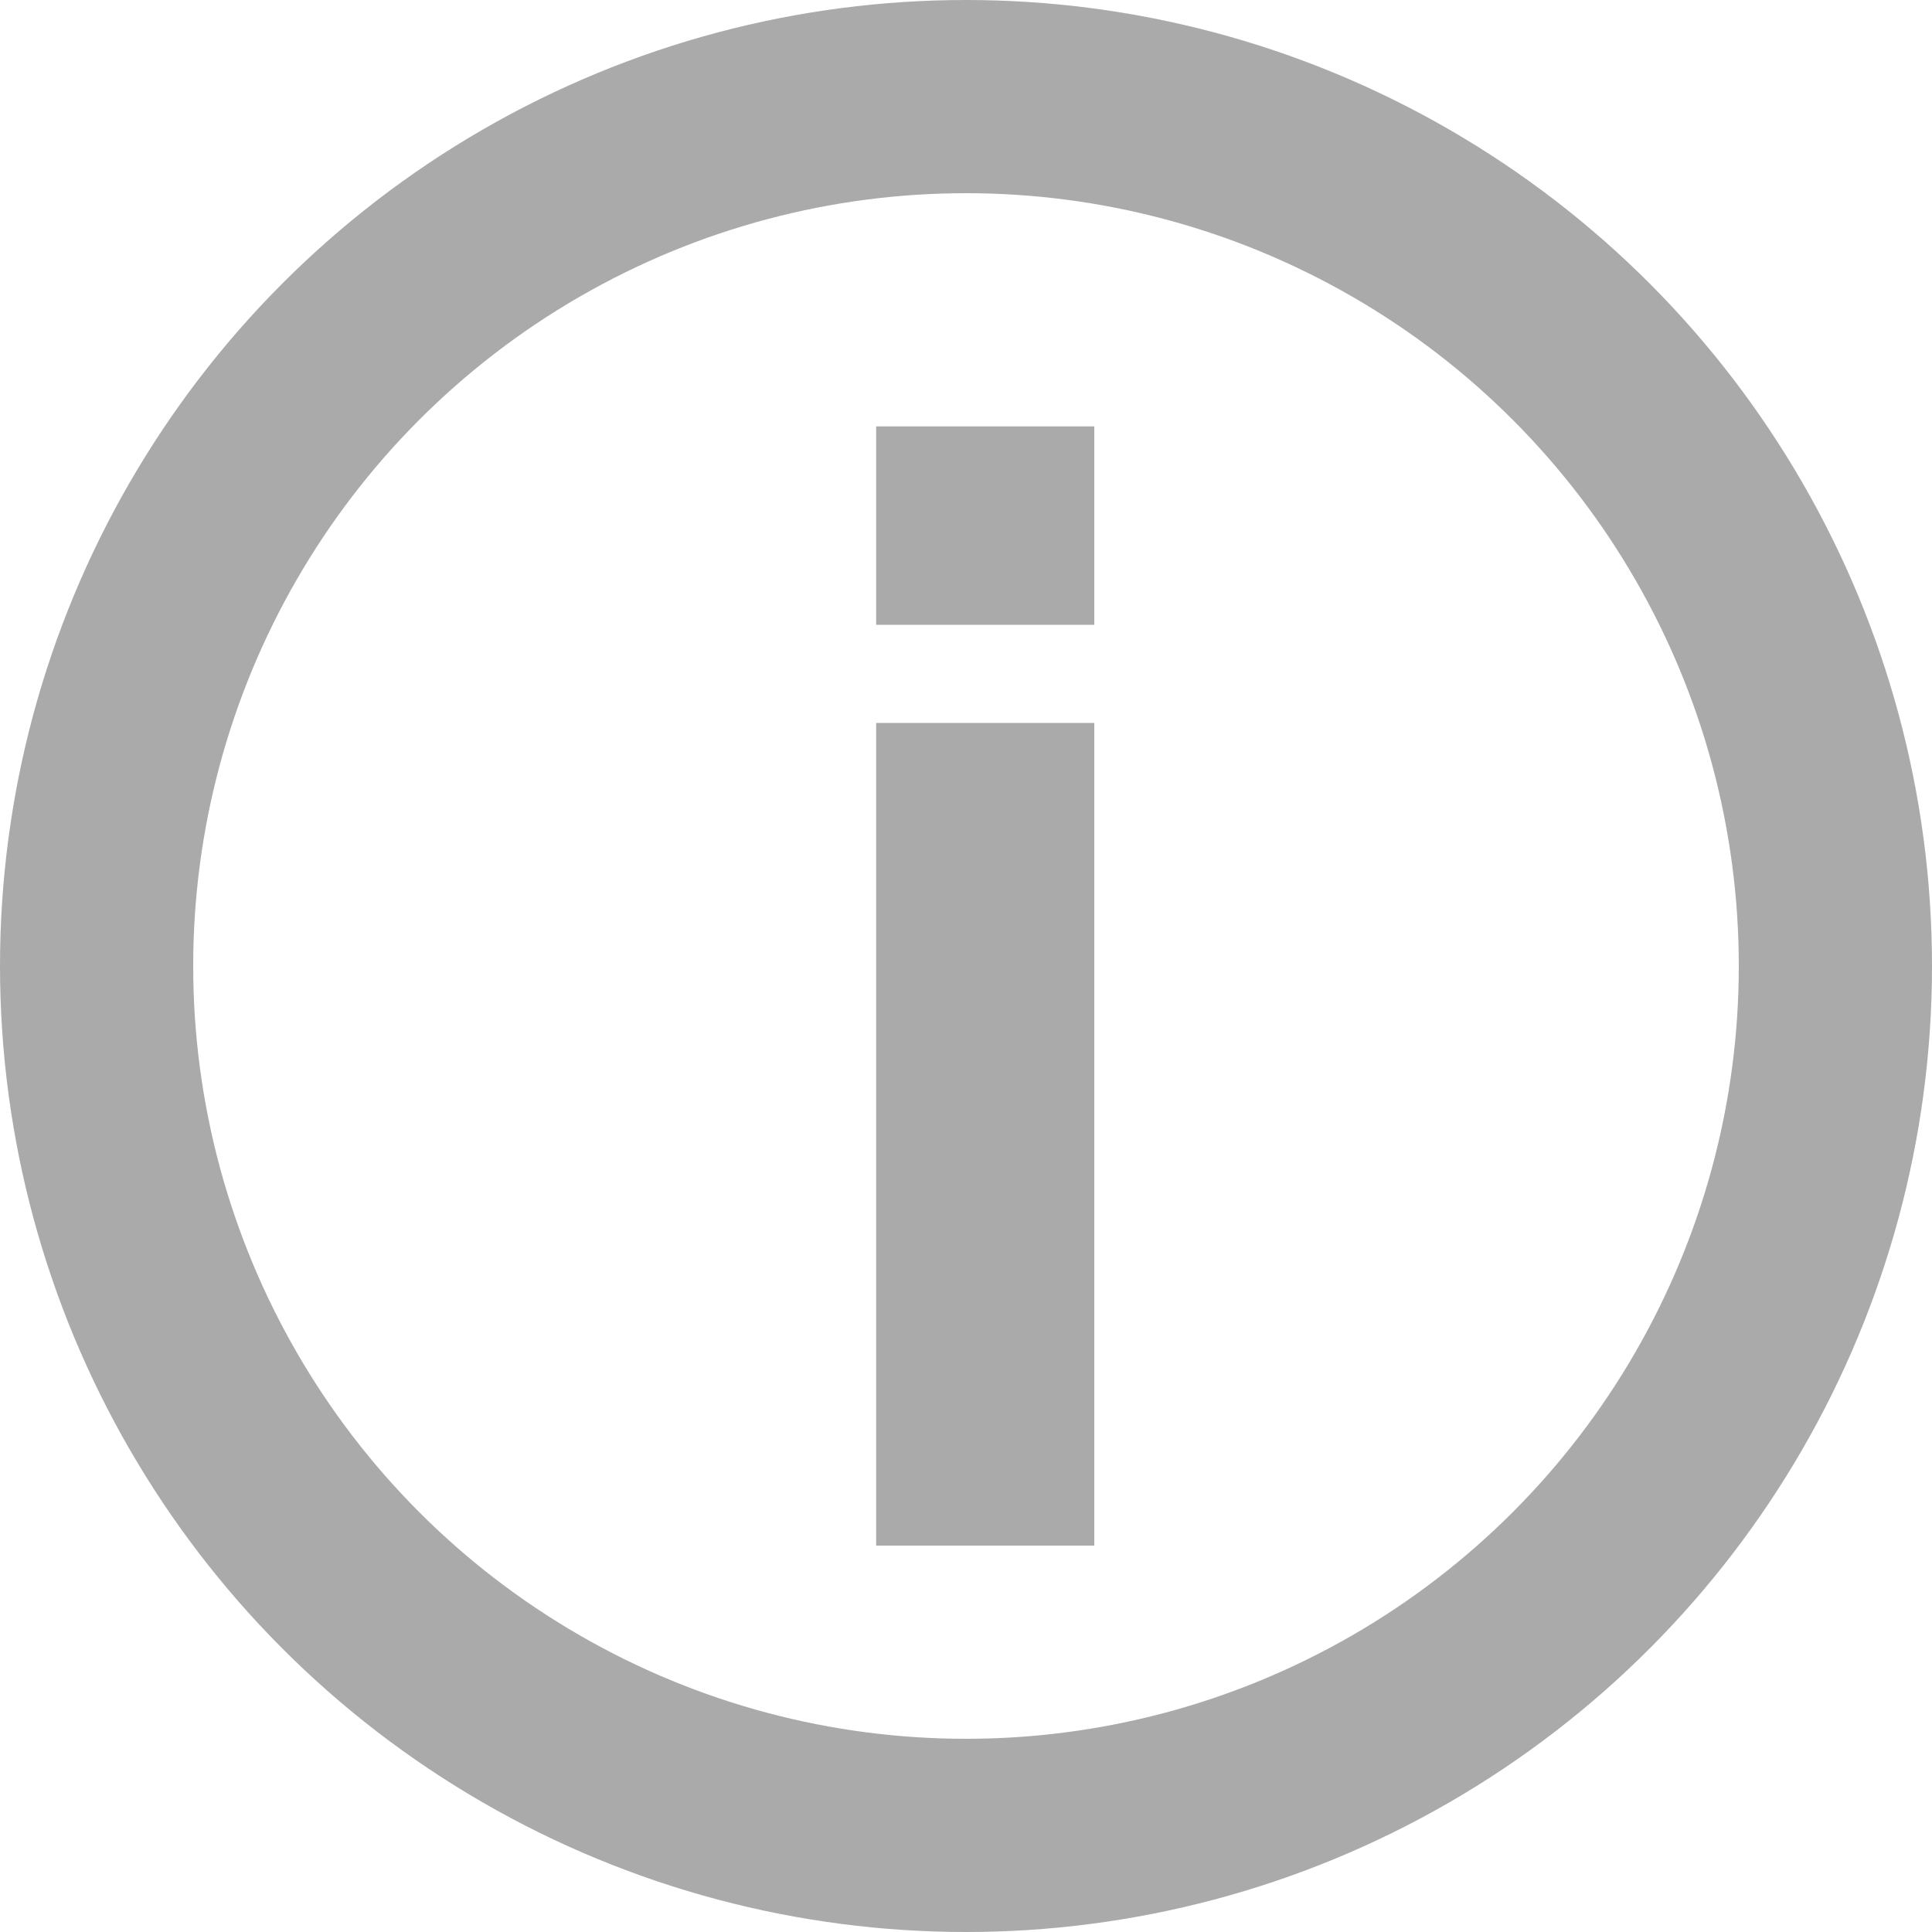 <svg width="10" height="10" viewBox="0 0 10 10" fill="none" xmlns="http://www.w3.org/2000/svg">
<circle cx="5" cy="5" r="4.5" stroke="#aaaaaa"/>
<path d="M5.664 3.234H4.535V2.207H5.664V3.234ZM4.535 3.742H5.664V8H4.535V3.742Z" fill="#aaaaaa"/>
</svg>
